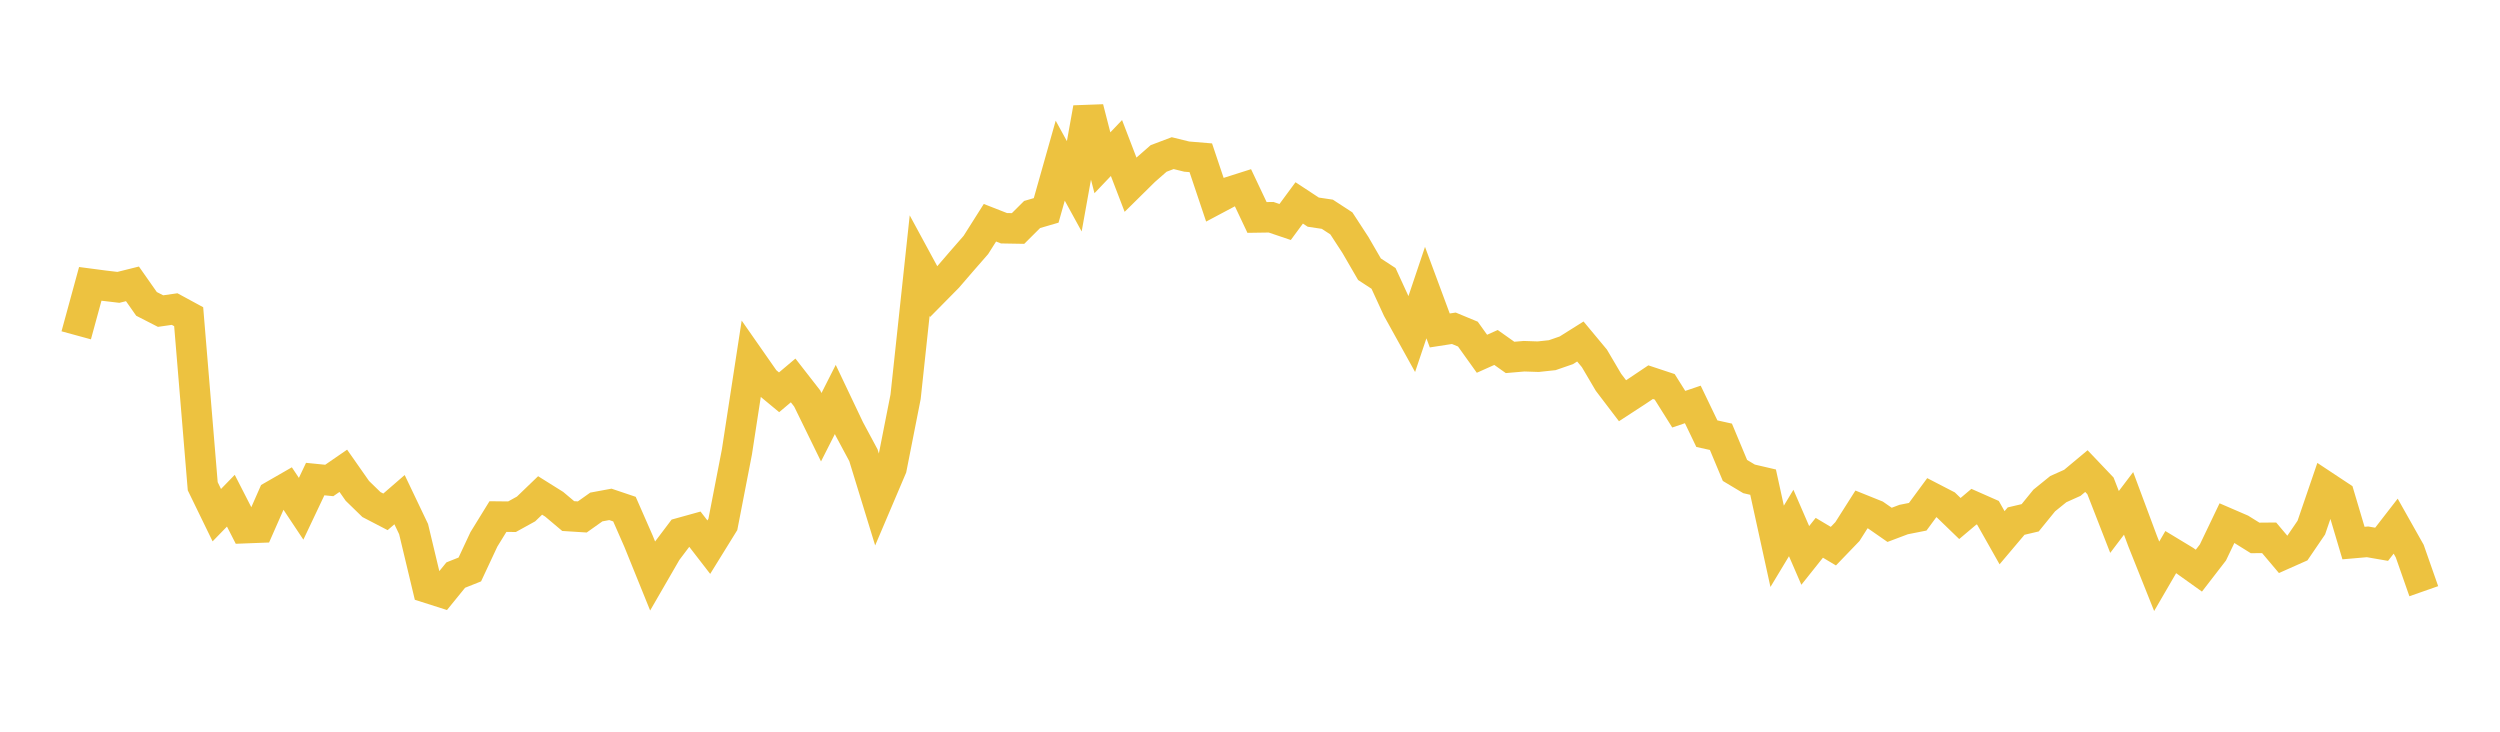<svg width="164" height="48" xmlns="http://www.w3.org/2000/svg" xmlns:xlink="http://www.w3.org/1999/xlink"><path fill="none" stroke="rgb(237,194,64)" stroke-width="2" d="M5,21.997L5.922,18.621L6.844,18.742L7.766,18.851L8.689,18.621L9.611,19.935L10.533,20.407L11.455,20.275L12.377,20.775L13.299,31.898L14.222,33.795L15.144,32.846L16.066,34.648L16.988,34.613L17.91,32.519L18.832,31.989L19.754,33.375L20.677,31.427L21.599,31.519L22.521,30.884L23.443,32.201L24.365,33.098L25.287,33.577L26.21,32.777L27.132,34.709L28.054,38.564L28.976,38.858L29.898,37.724L30.82,37.357L31.743,35.384L32.665,33.887L33.587,33.897L34.509,33.388L35.431,32.501L36.353,33.078L37.275,33.854L38.198,33.912L39.12,33.258L40.042,33.087L40.964,33.398L41.886,35.499L42.808,37.776L43.731,36.179L44.653,34.957L45.575,34.701L46.497,35.894L47.419,34.403L48.341,29.649L49.263,23.649L50.186,24.971L51.108,25.735L52.03,24.957L52.952,26.141L53.874,28.026L54.796,26.206L55.719,28.147L56.641,29.865L57.563,32.869L58.485,30.702L59.407,26.028L60.329,17.429L61.251,19.13L62.174,18.195L63.096,17.125L64.018,16.069L64.94,14.612L65.862,14.973L66.784,14.989L67.707,14.071L68.629,13.802L69.551,10.54L70.473,12.221L71.395,7.085L72.317,10.679L73.24,9.71L74.162,12.111L75.084,11.201L76.006,10.394L76.928,10.046L77.85,10.273L78.772,10.35L79.695,13.099L80.617,12.609L81.539,12.316L82.461,14.265L83.383,14.251L84.305,14.563L85.228,13.311L86.15,13.917L87.072,14.054L87.994,14.655L88.916,16.07L89.838,17.661L90.76,18.263L91.683,20.271L92.605,21.935L93.527,19.194L94.449,21.678L95.371,21.535L96.293,21.917L97.216,23.207L98.138,22.794L99.06,23.447L99.982,23.368L100.904,23.399L101.826,23.3L102.749,22.981L103.671,22.402L104.593,23.51L105.515,25.076L106.437,26.288L107.359,25.688L108.281,25.07L109.204,25.376L110.126,26.844L111.048,26.531L111.97,28.449L112.892,28.653L113.814,30.861L114.737,31.414L115.659,31.629L116.581,35.838L117.503,34.308L118.425,36.436L119.347,35.279L120.269,35.828L121.192,34.87L122.114,33.418L123.036,33.789L123.958,34.43L124.88,34.082L125.802,33.899L126.725,32.646L127.647,33.123L128.569,34.014L129.491,33.236L130.413,33.643L131.335,35.275L132.257,34.184L133.18,33.967L134.102,32.833L135.024,32.087L135.946,31.673L136.868,30.904L137.79,31.873L138.713,34.24L139.635,33.023L140.557,35.497L141.479,37.805L142.401,36.218L143.323,36.776L144.246,37.435L145.168,36.241L146.09,34.316L147.012,34.714L147.934,35.288L148.856,35.28L149.778,36.373L150.701,35.963L151.623,34.61L152.545,31.915L153.467,32.525L154.389,35.625L155.311,35.545L156.234,35.705L157.156,34.515L158.078,36.152L159,38.783"></path></svg>